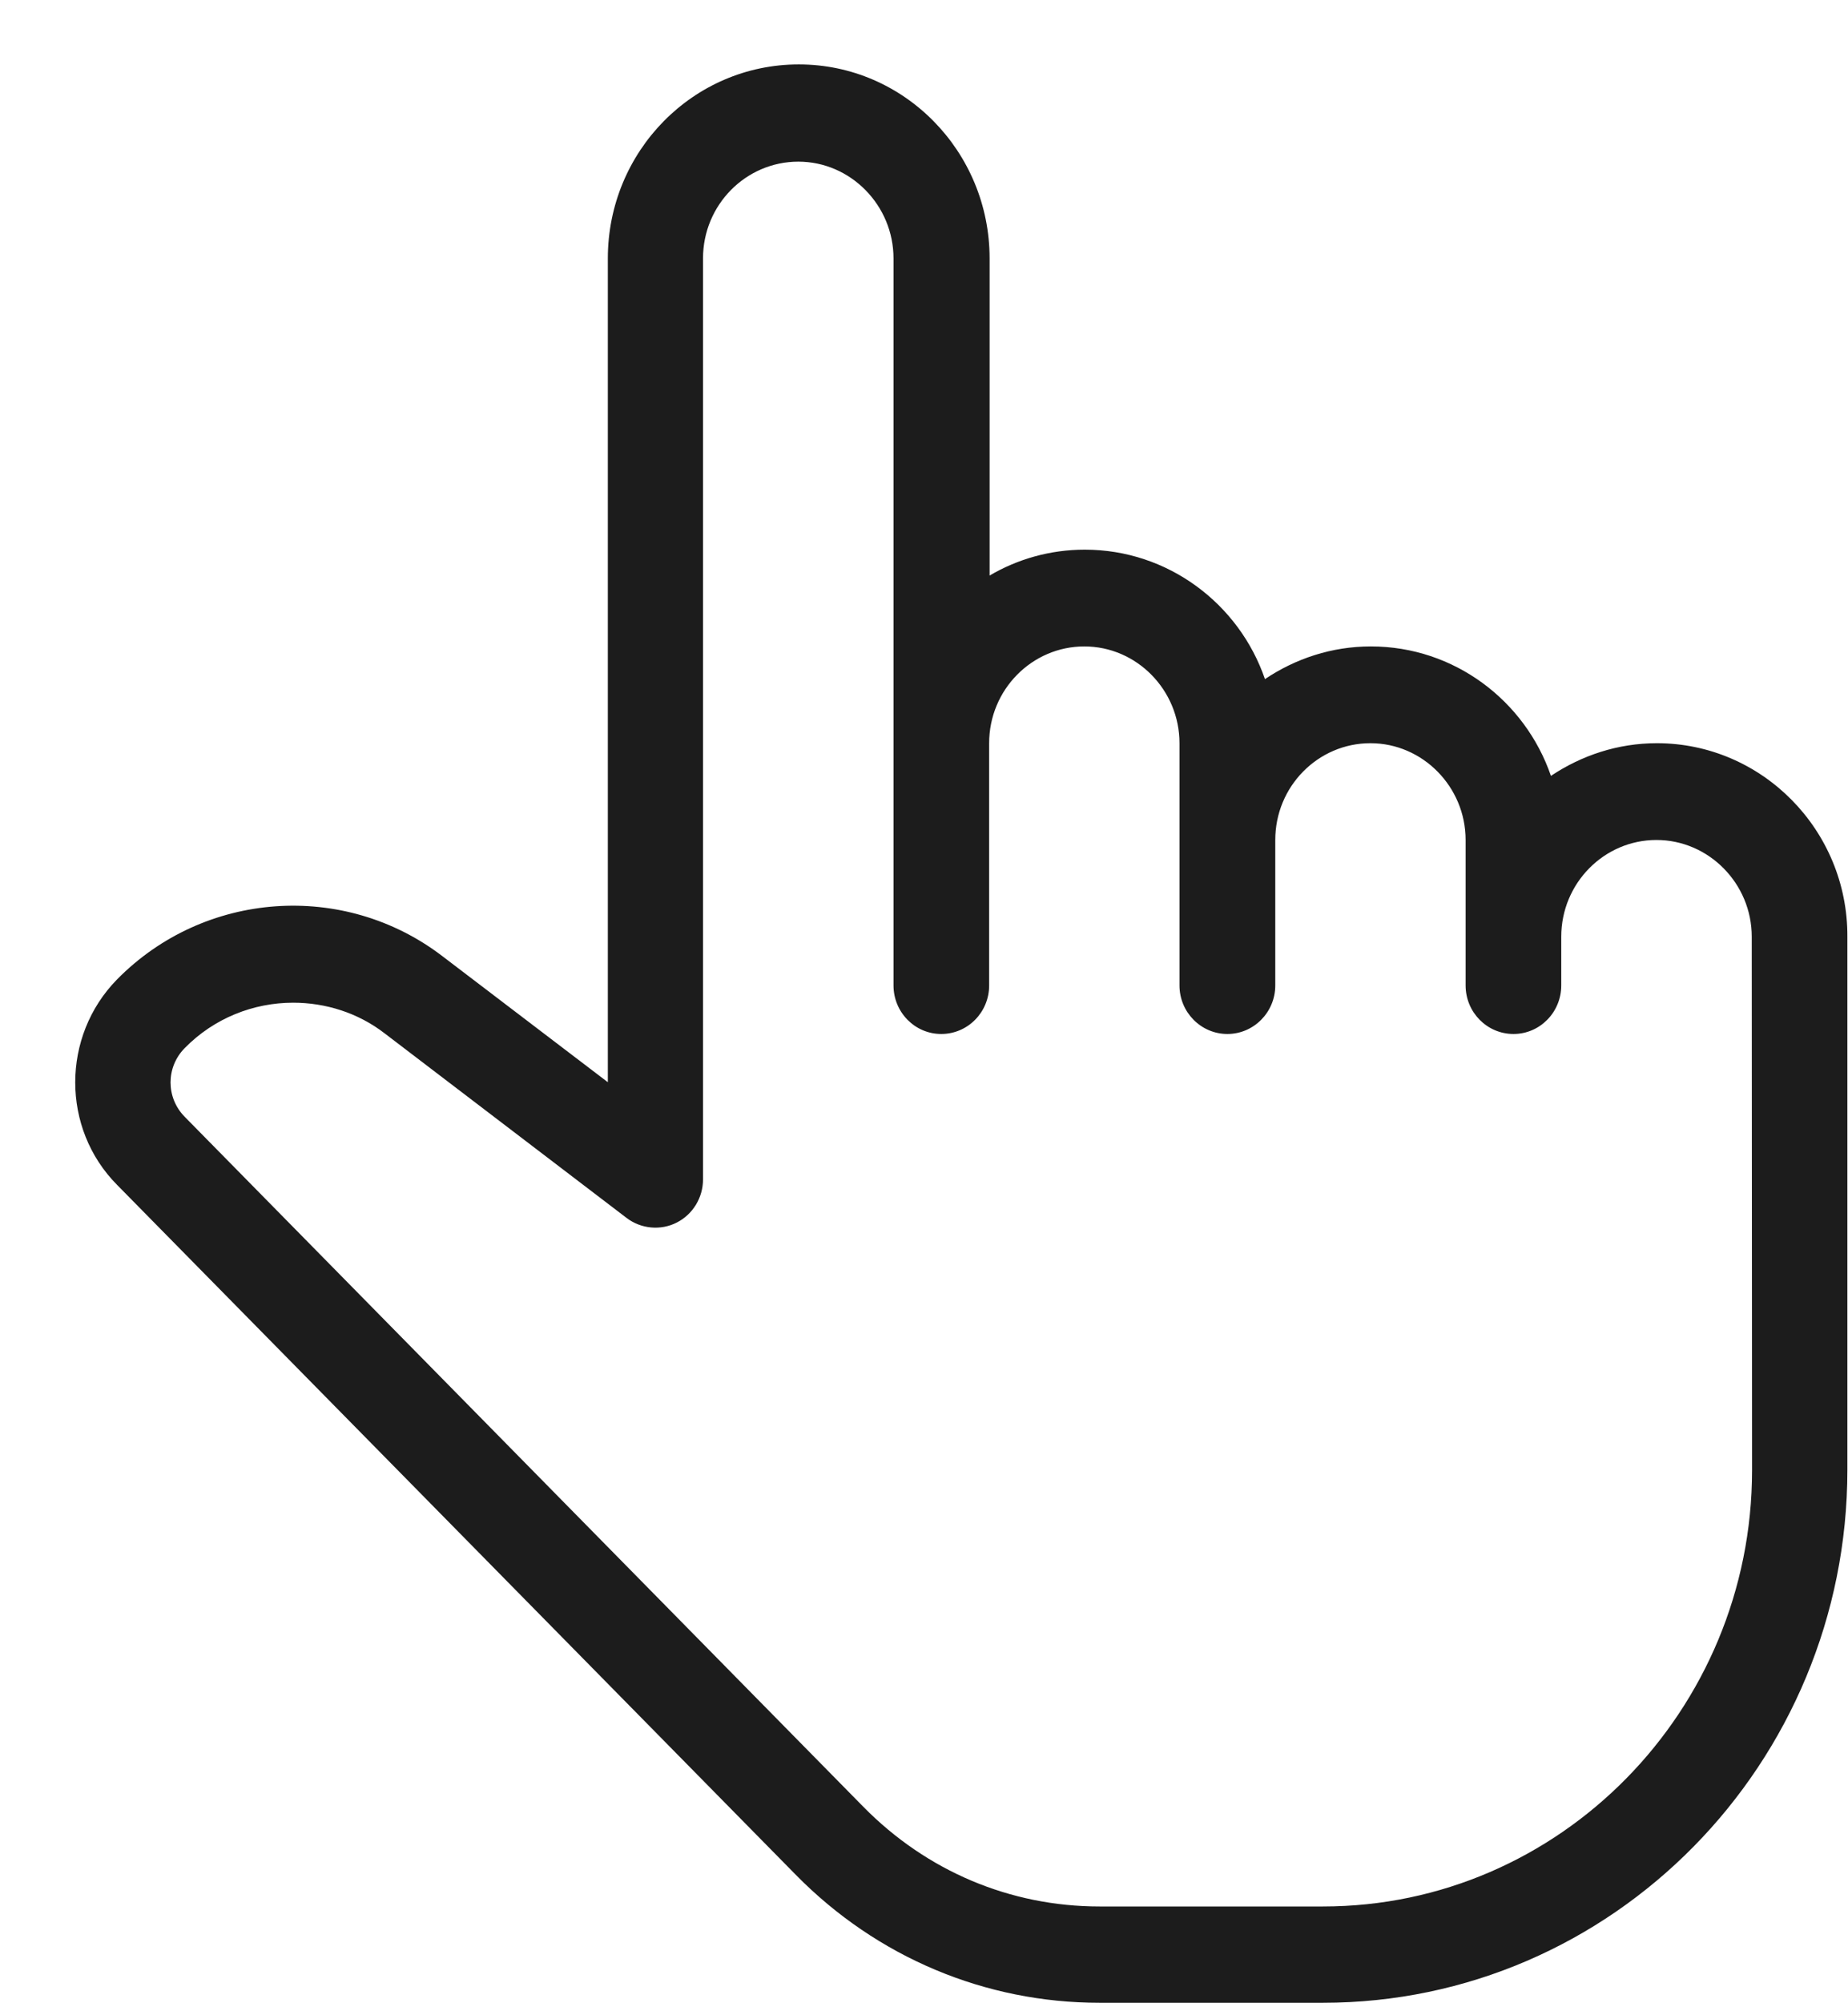 <svg width="12" height="13" viewBox="0 0 12 13" fill="none" xmlns="http://www.w3.org/2000/svg">
<path d="M10.759 4.823C10.504 4.823 10.269 4.903 10.071 5.035C9.903 4.546 9.442 4.195 8.902 4.195C8.646 4.195 8.411 4.275 8.214 4.407C8.046 3.918 7.584 3.567 7.044 3.567C6.818 3.567 6.606 3.629 6.426 3.735V1.677C6.426 0.984 5.872 0.418 5.187 0.418C4.502 0.418 3.947 0.981 3.947 1.677V7.023L2.87 6.203C2.232 5.717 1.326 5.781 0.76 6.356C0.398 6.725 0.398 7.324 0.76 7.689L5.169 12.168C5.695 12.702 6.397 12.997 7.14 12.997H8.591C10.469 12.997 11.996 11.446 11.996 9.538V6.079C11.999 5.386 11.441 4.823 10.759 4.823ZM11.377 9.541C11.377 11.101 10.127 12.372 8.591 12.372H7.14C6.559 12.372 6.017 12.142 5.607 11.726L1.199 7.247C1.077 7.123 1.077 6.926 1.199 6.802C1.39 6.607 1.646 6.507 1.904 6.507C2.113 6.507 2.325 6.572 2.499 6.707L4.069 7.904C4.162 7.975 4.29 7.987 4.394 7.934C4.499 7.881 4.565 7.772 4.565 7.654V1.677C4.565 1.329 4.844 1.049 5.184 1.049C5.523 1.049 5.802 1.332 5.802 1.677V6.395C5.802 6.569 5.941 6.71 6.112 6.71C6.284 6.71 6.423 6.569 6.423 6.395V4.823C6.423 4.475 6.702 4.195 7.041 4.195C7.381 4.195 7.659 4.478 7.659 4.823V6.395C7.659 6.569 7.799 6.71 7.97 6.71C8.141 6.71 8.281 6.569 8.281 6.395V5.451C8.281 5.103 8.559 4.823 8.899 4.823C9.238 4.823 9.517 5.106 9.517 5.451V6.395C9.517 6.569 9.656 6.71 9.828 6.71C9.999 6.71 10.138 6.569 10.138 6.395V6.079C10.138 5.731 10.417 5.451 10.756 5.451C11.096 5.451 11.375 5.734 11.375 6.079L11.377 9.541Z" fill="#1C1C1C"/>
</svg>

